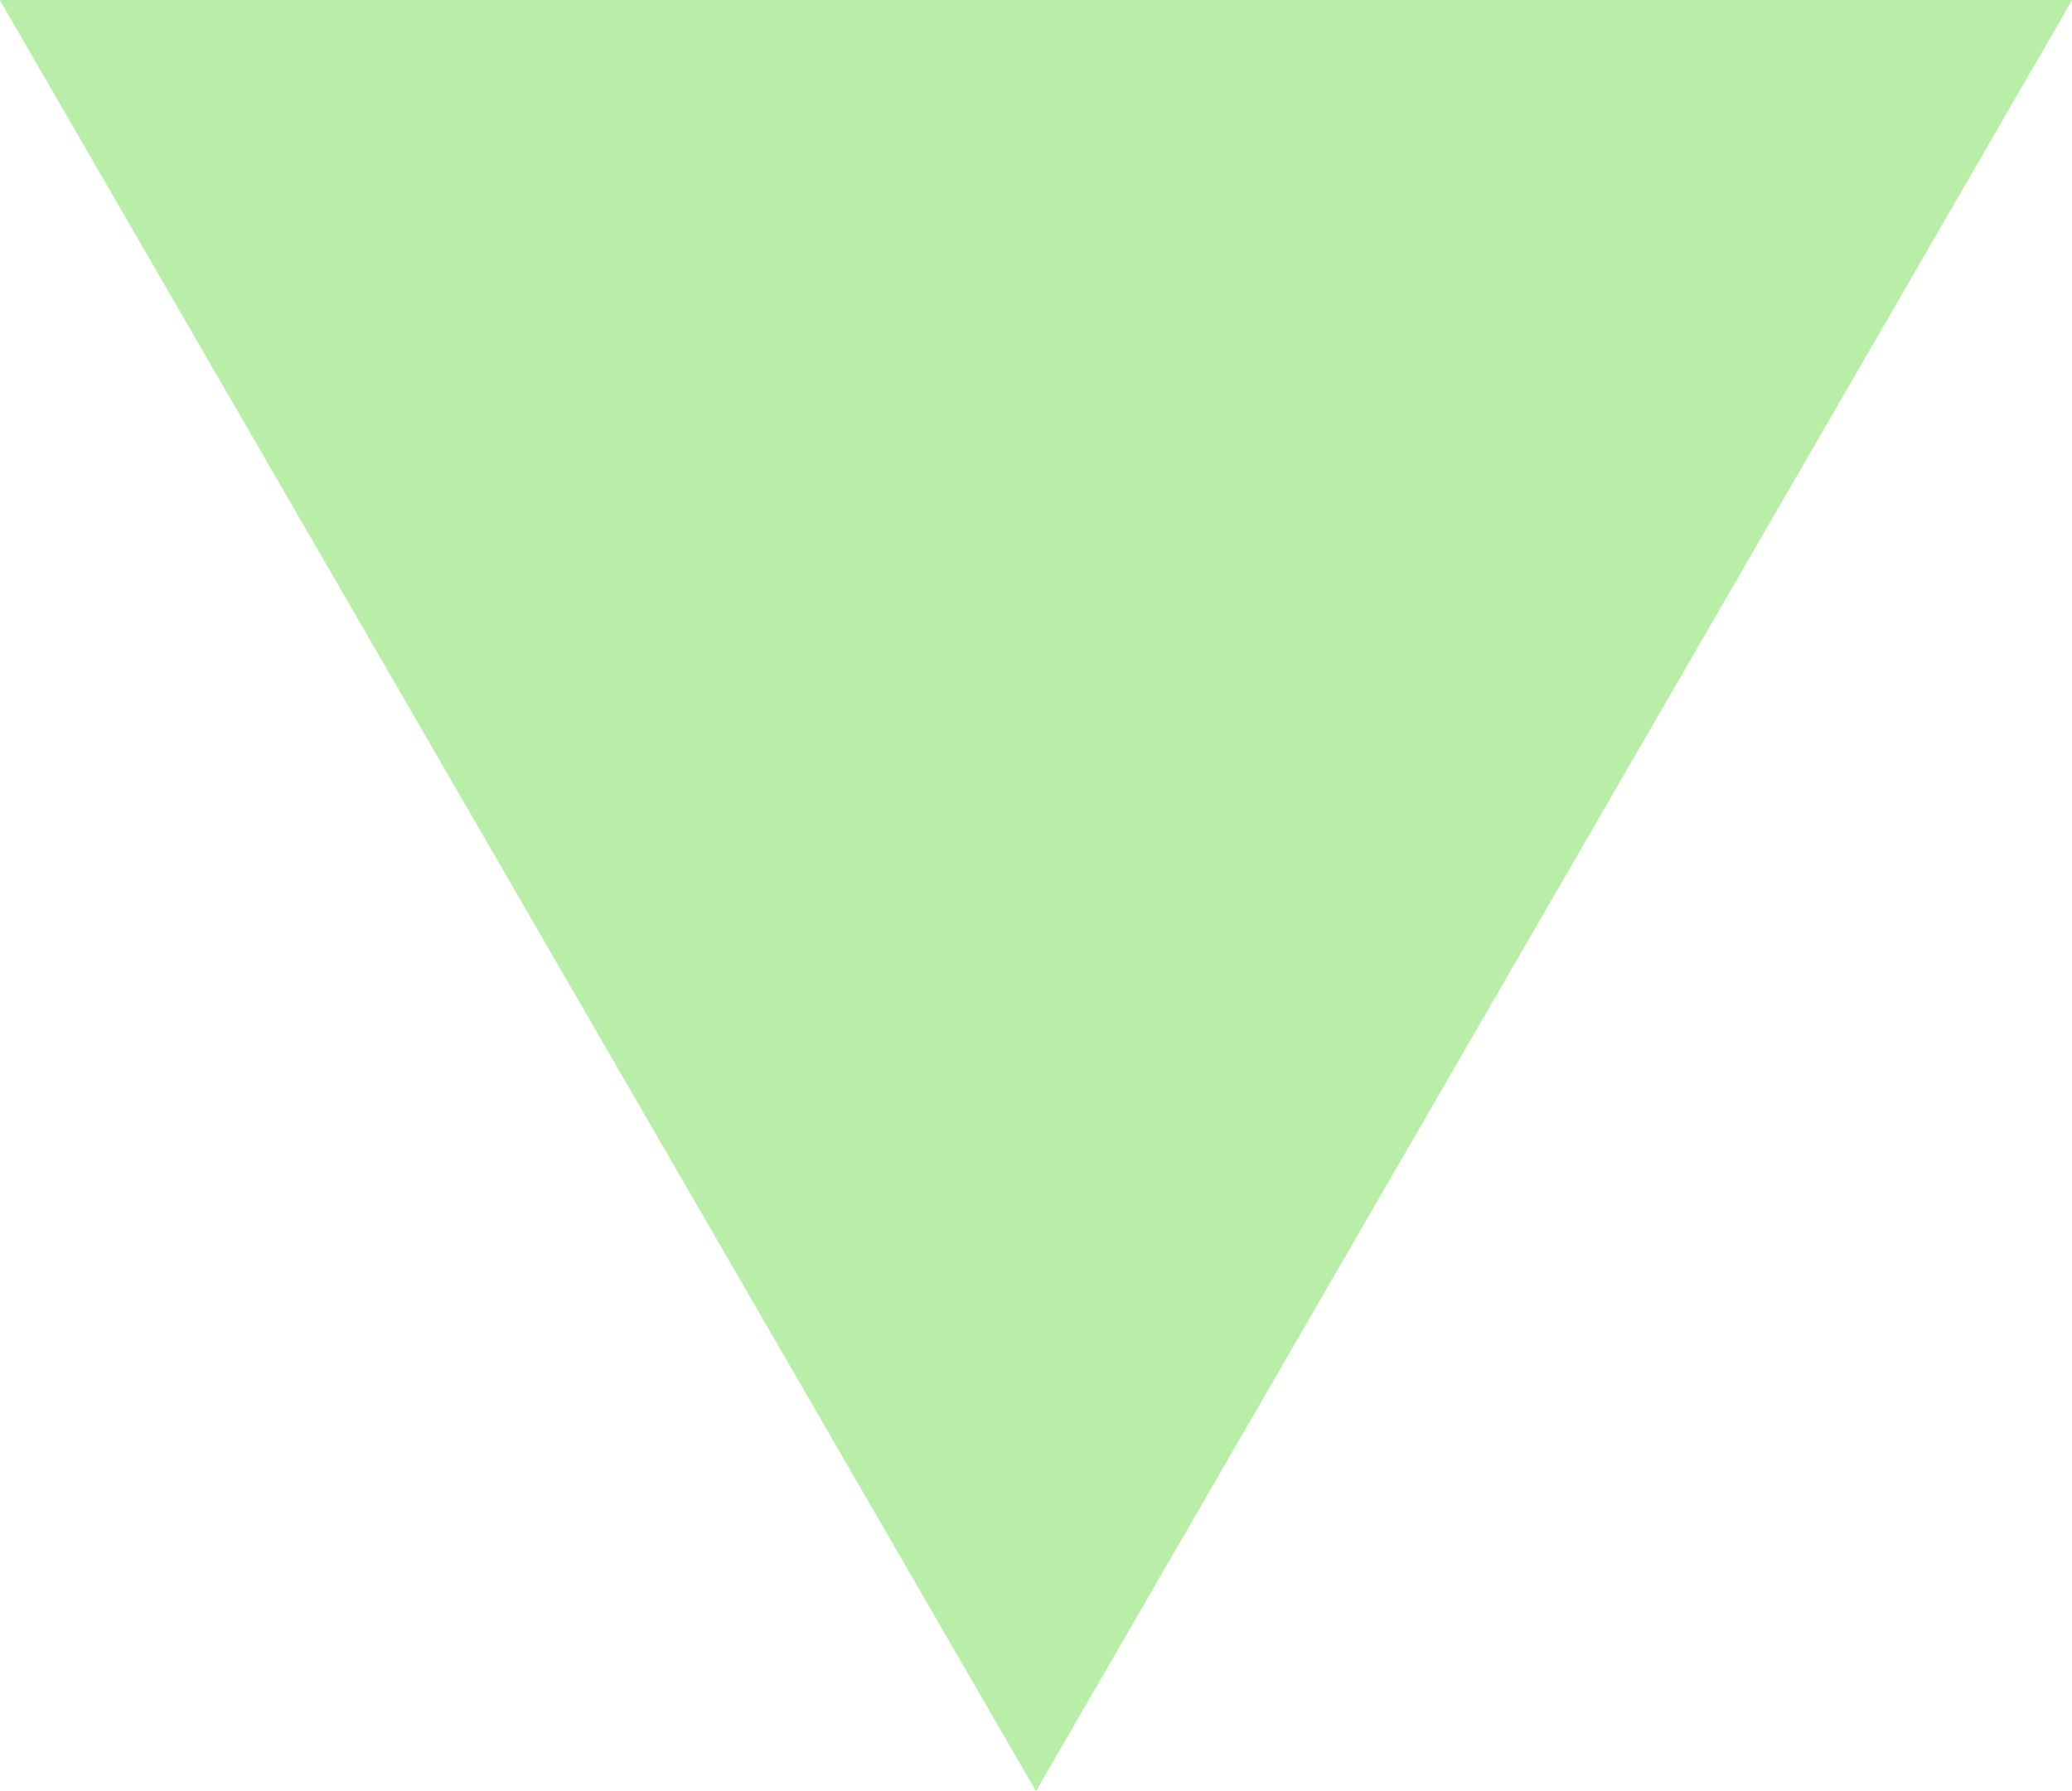 <?xml version="1.0" encoding="UTF-8"?> <svg xmlns:avocode="https://avocode.com/" xmlns="http://www.w3.org/2000/svg" xmlns:xlink="http://www.w3.org/1999/xlink" version="1.1" id="SVGDoc" x="0px" y="0px" viewBox="0 0 457 395" style="enable-background:new 0 0 457 395;" xml:space="preserve"> <style type="text/css"> .st0{opacity:0.9;} .st1{fill:#B1EC9F;} .st2{clip-path:url(#SVGID_00000043459239171689487890000004394447471710280590_);fill:#B1EC9F;fill-opacity:0;} </style> <g> <g transform="rotate(-180 228.5 197.5)" class="st0"> <path class="st1" d="M228.5,0L228.5,0L457,395l0,0H0l0,0L228.5,0z"></path> <g> <g> <polygon id="SVGID_1_" class="st1" points="228.5,0 228.5,0 457,395 457,395 0,395 0,395 "></polygon> </g> <g> <defs> <polygon id="SVGID_00000144319793139720022000000012948103061479488640_" points="228.5,0 228.5,0 457,395 457,395 0,395 0,395 "></polygon> </defs> <clipPath id="SVGID_00000076580867781026011750000000501277532579596437_"> <use xlink:href="#SVGID_00000144319793139720022000000012948103061479488640_" style="overflow:visible;"></use> </clipPath> <path style="clip-path:url(#SVGID_00000076580867781026011750000000501277532579596437_);fill:#B1EC9F;fill-opacity:0;" d=" M228.5,0L228.5,0L457,395l0,0H0l0,0L228.5,0z"></path> </g> </g> </g> </g> </svg> 